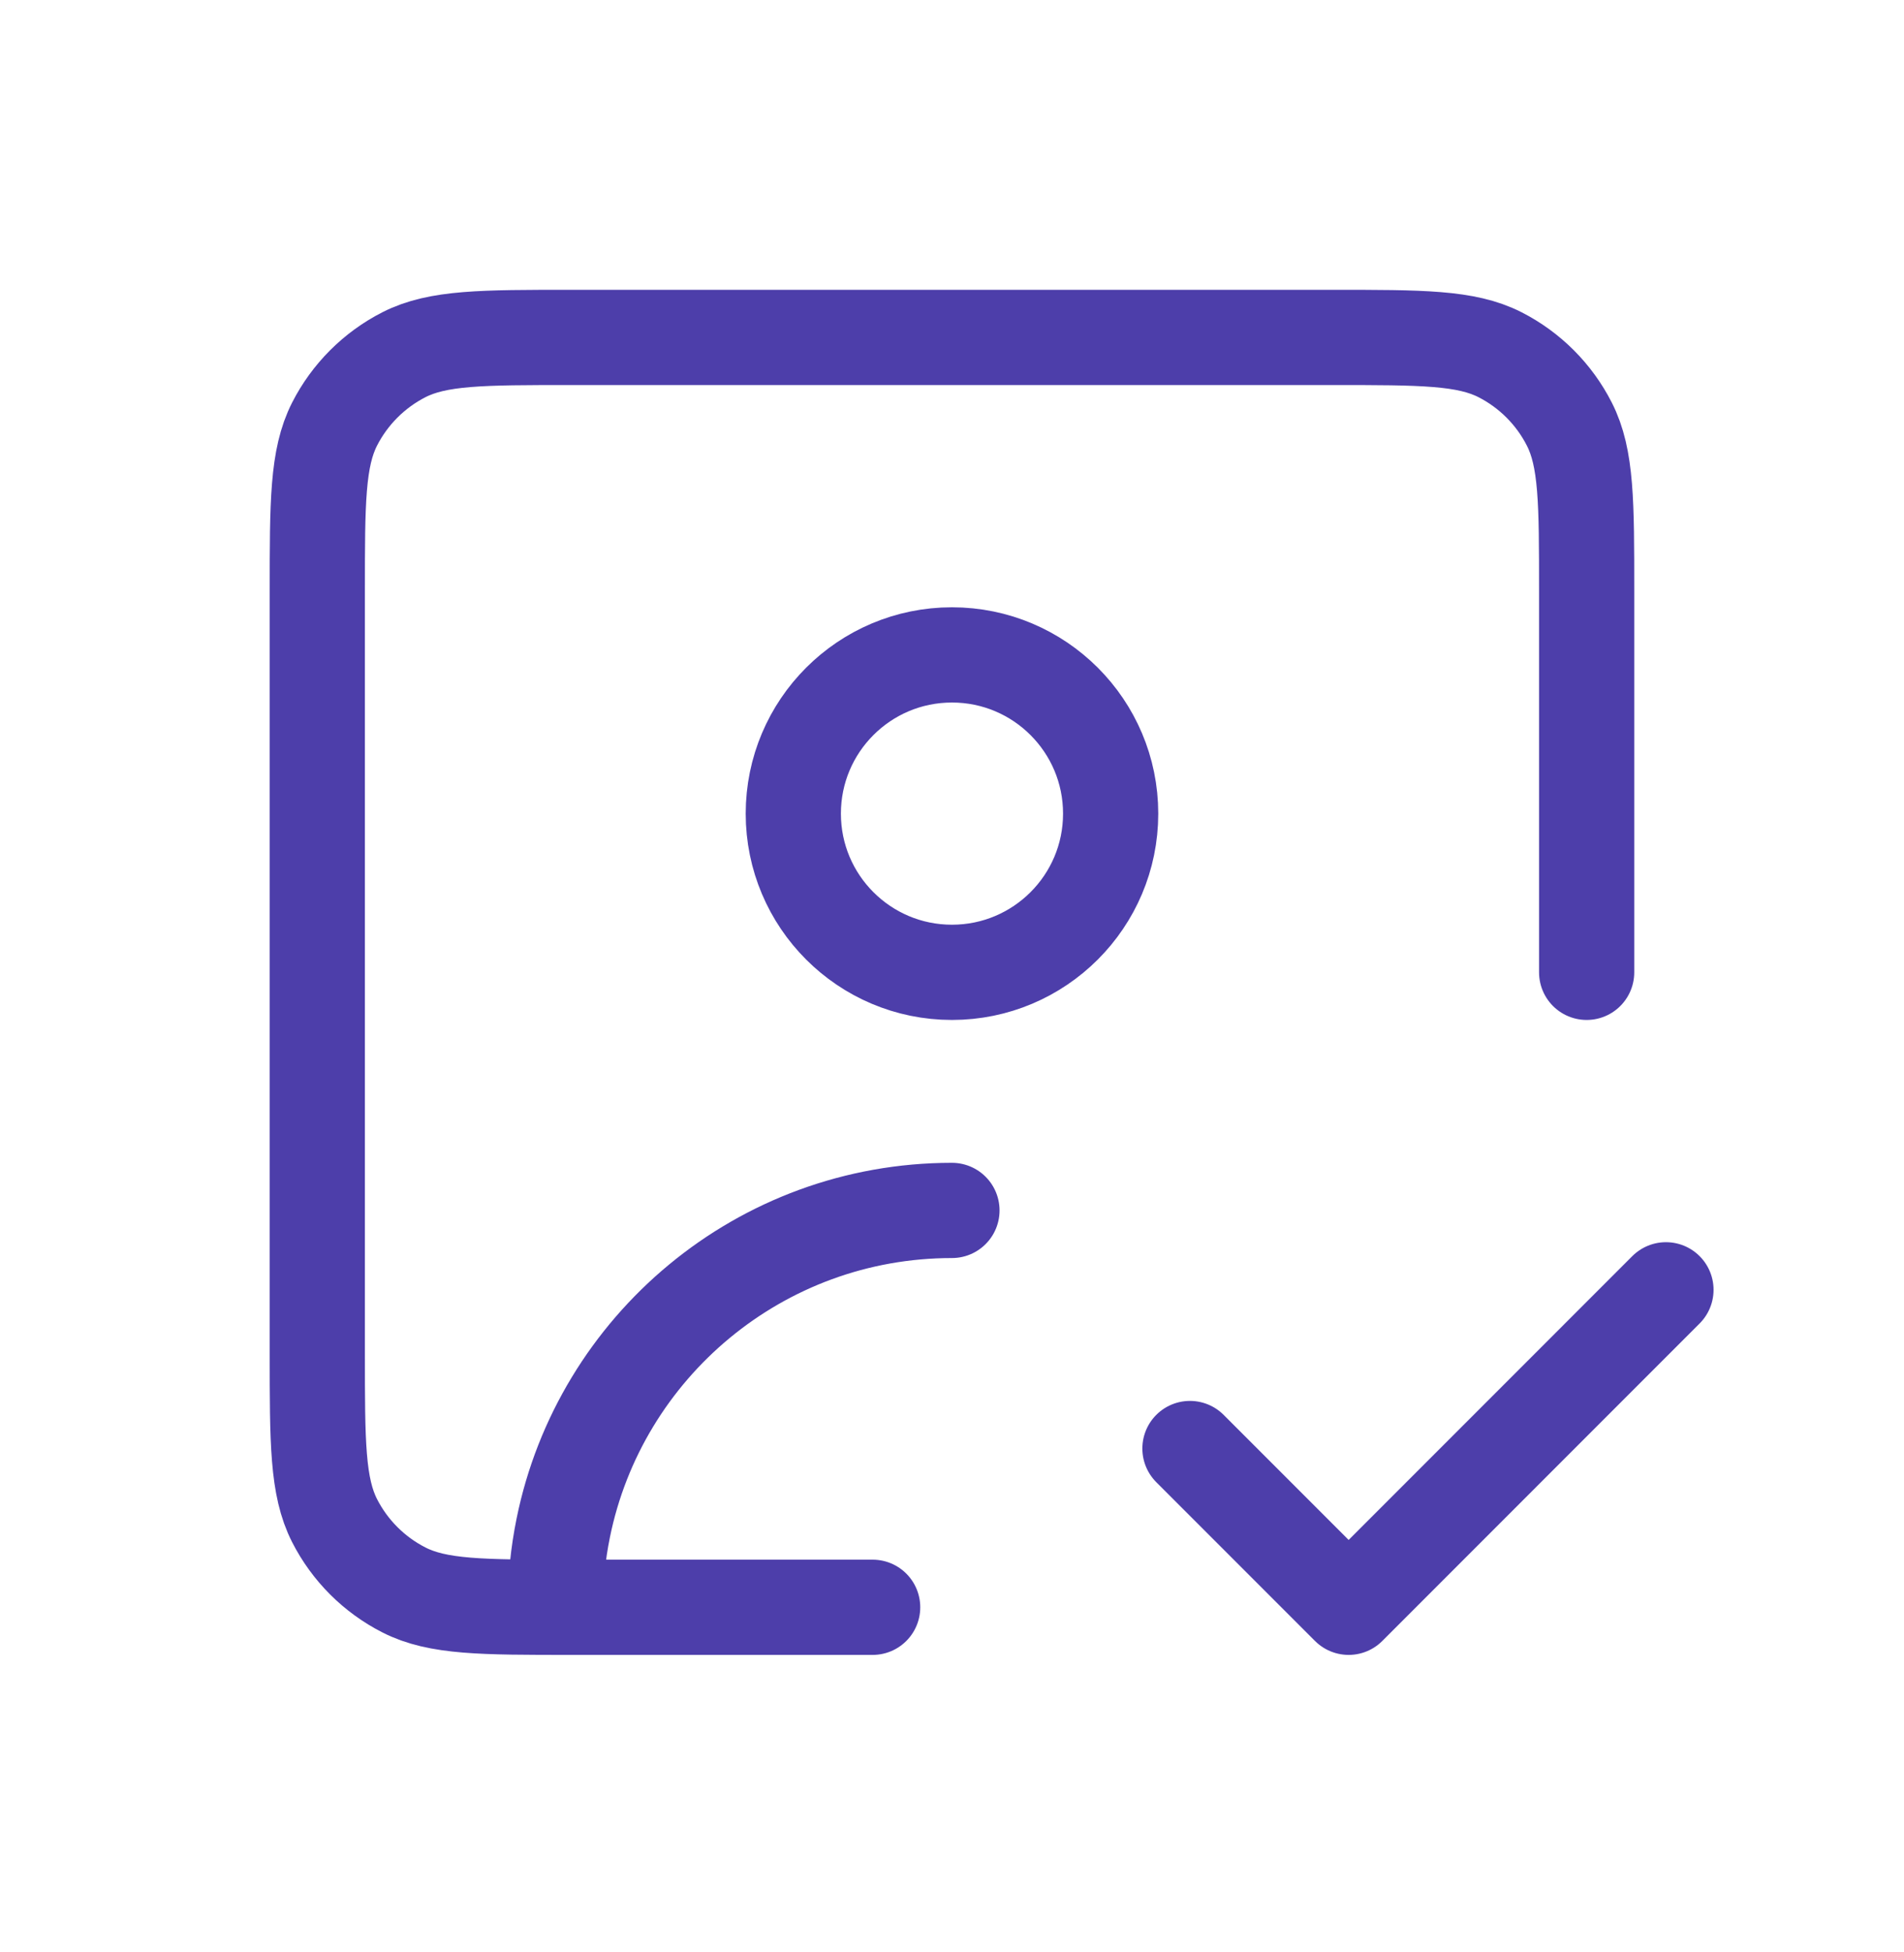 <svg width="40" height="41" viewBox="0 0 40 41" fill="none" xmlns="http://www.w3.org/2000/svg">
<path d="M24.999 30.419L28.333 33.753L34.999 27.086M18.333 33.753H11.999C10.133 33.753 9.199 33.753 8.486 33.389C7.859 33.07 7.349 32.56 7.029 31.933C6.666 31.22 6.666 30.286 6.666 28.419V12.419C6.666 10.553 6.666 9.619 7.029 8.906C7.349 8.279 7.859 7.769 8.486 7.449C9.199 7.086 10.133 7.086 11.999 7.086H27.999C29.866 7.086 30.8 7.086 31.513 7.449C32.14 7.769 32.65 8.279 32.969 8.906C33.333 9.619 33.333 10.553 33.333 12.419V20.419M11.666 33.753C11.666 33.182 11.723 32.625 11.833 32.086C12.605 28.282 15.968 25.419 19.999 25.419M23.333 17.086C23.333 18.927 21.84 20.419 19.999 20.419C18.158 20.419 16.666 18.927 16.666 17.086C16.666 15.245 18.158 13.753 19.999 13.753C21.84 13.753 23.333 15.245 23.333 17.086Z" stroke="#4D3EAA" stroke-width="2" stroke-linecap="round" stroke-linejoin="round"/>
</svg>
